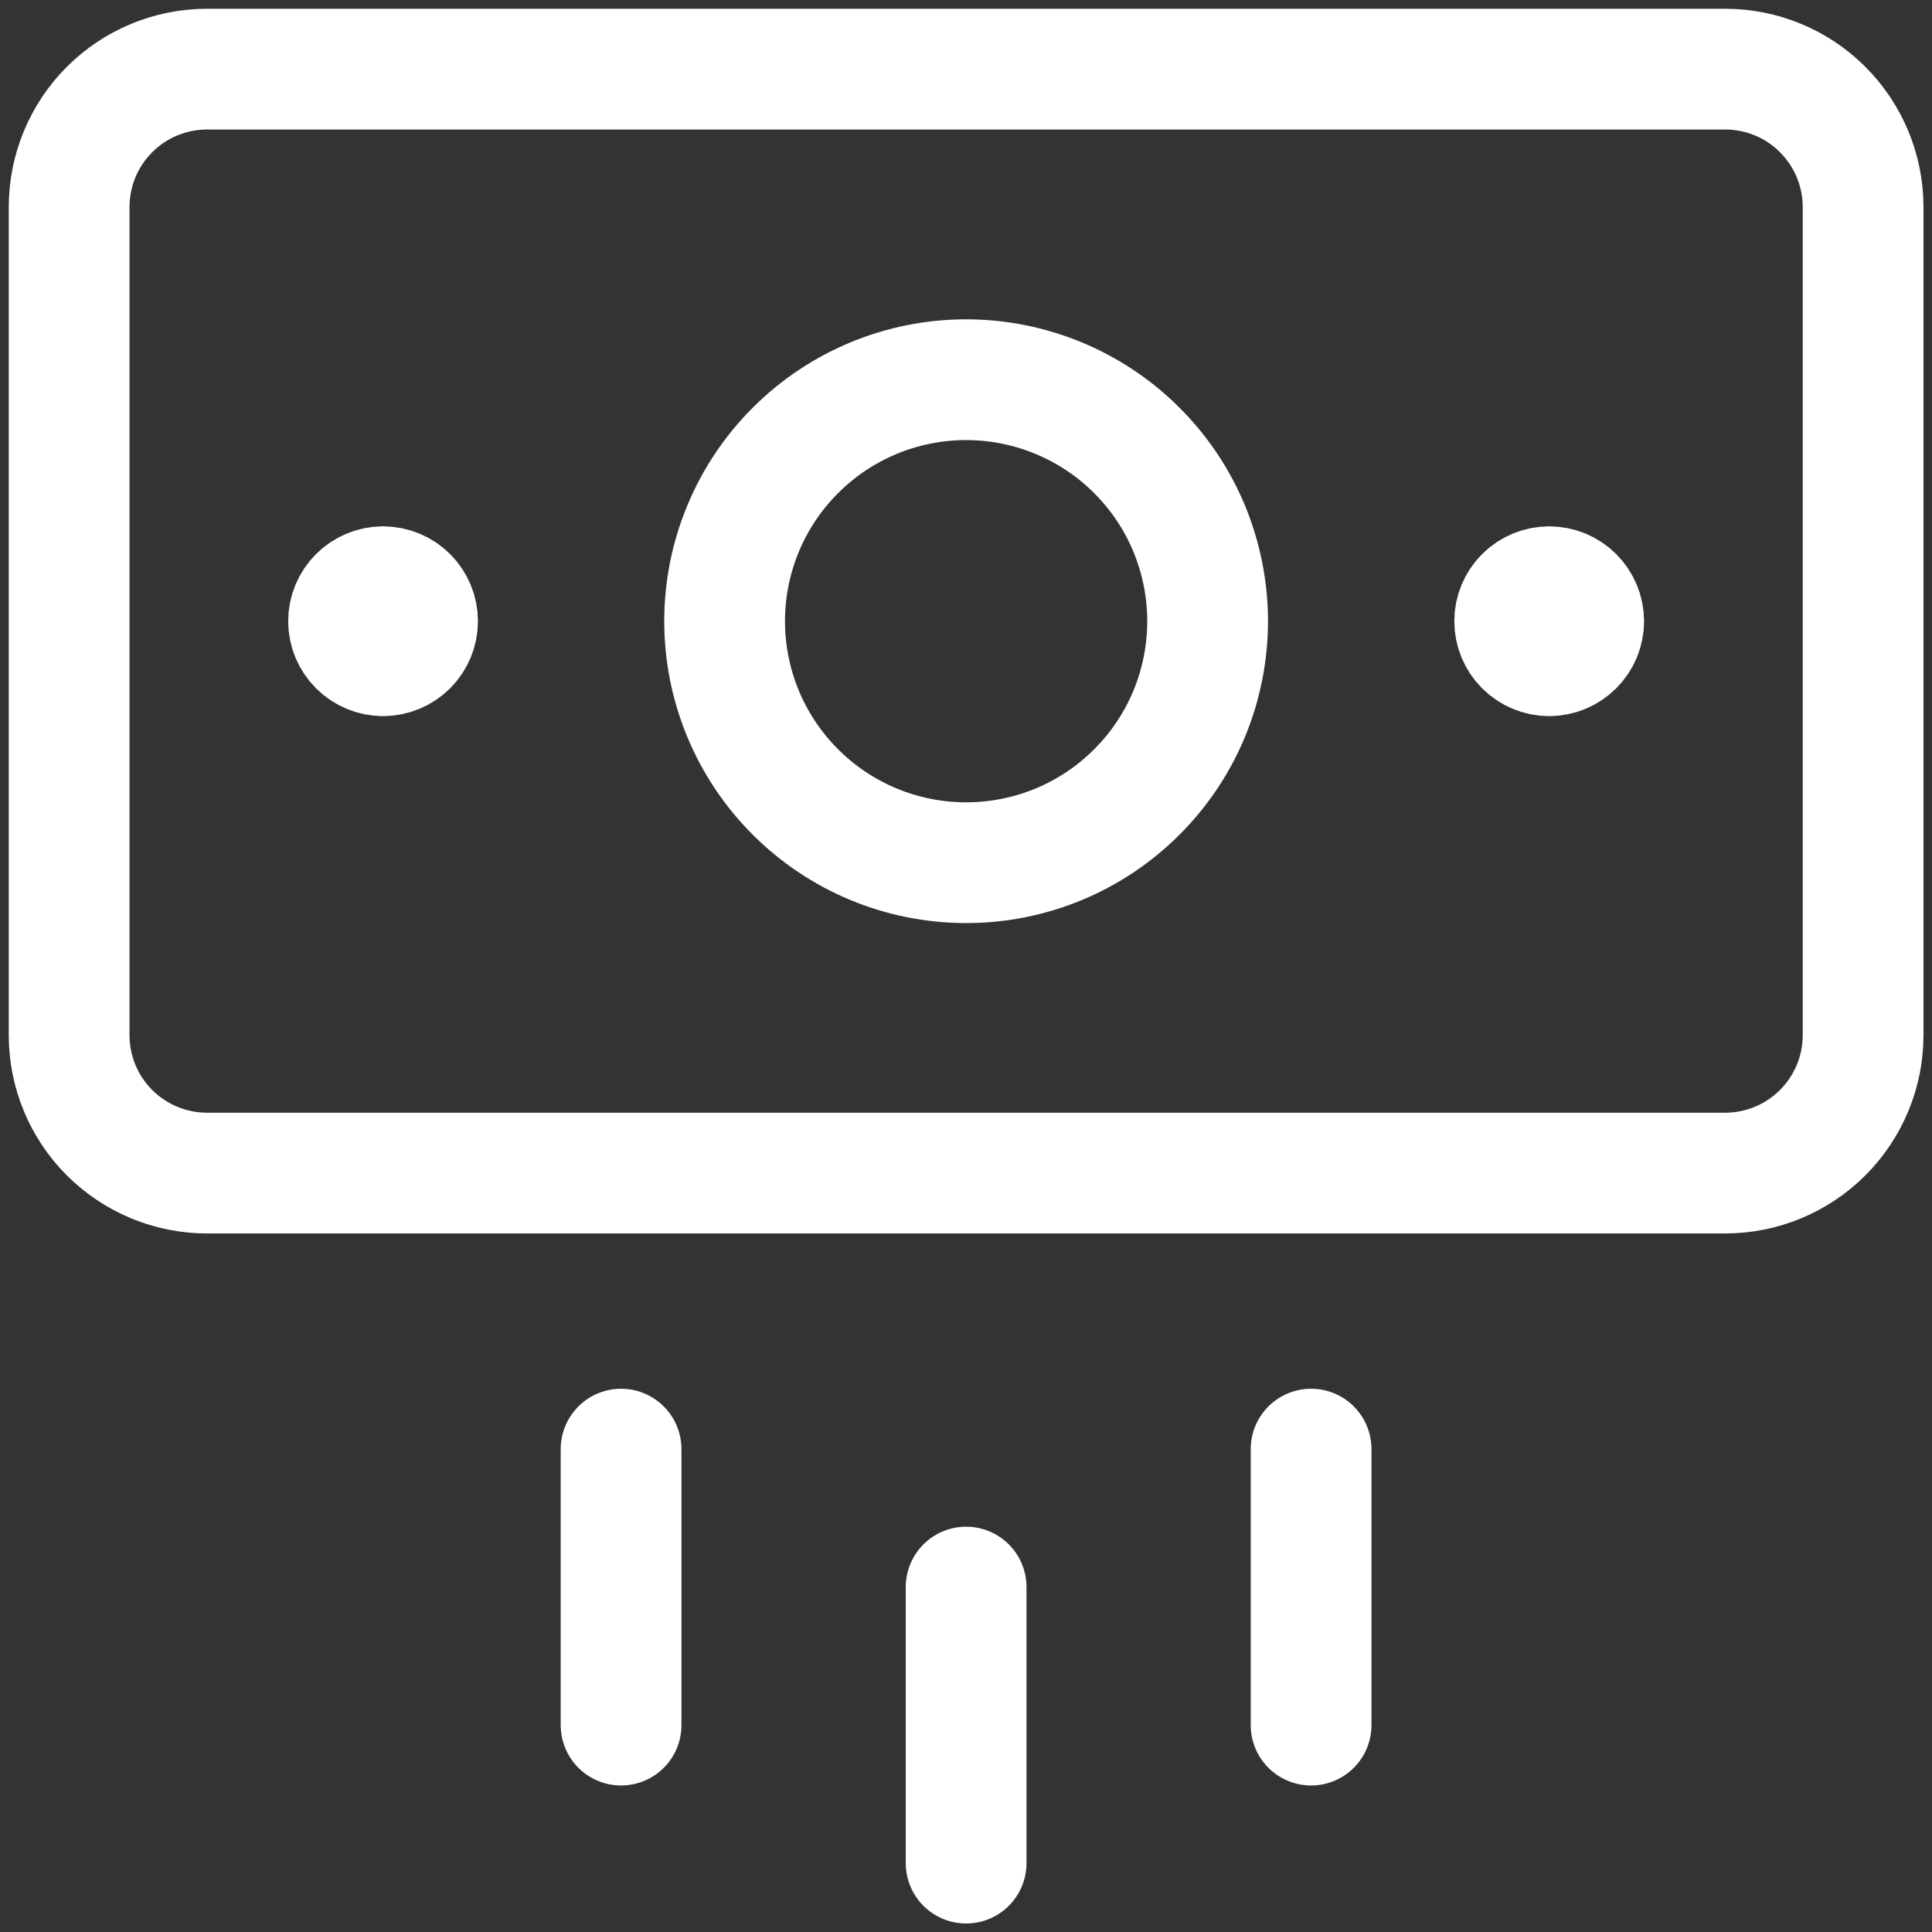 <svg width="32" height="32" viewBox="0 0 32 32" fill="none" xmlns="http://www.w3.org/2000/svg">
    <rect x="0" y="0" width="32" height="32" fill="#333333" stroke="none"/>
    <path d="M16.002 26.287V30.859M21.716 24.002V28.573M10.287 24.002V28.573M28.573 1.145H3.43C2.824 1.145 2.243 1.385 1.814 1.814C1.385 2.243 1.145 2.824 1.145 3.43V17.145C1.145 17.751 1.385 18.332 1.814 18.761C2.243 19.189 2.824 19.43 3.43 19.43H28.573C29.179 19.43 29.761 19.189 30.189 18.761C30.618 18.332 30.859 17.751 30.859 17.145V3.43C30.859 2.824 30.618 2.243 30.189 1.814C29.761 1.385 29.179 1.145 28.573 1.145Z" stroke="white" stroke-width="2" stroke-linecap="round" stroke-linejoin="round"/>
    <path d="M16.002 14.289C16.527 14.289 17.047 14.186 17.533 13.985C18.018 13.784 18.459 13.489 18.83 13.117C19.202 12.746 19.497 12.305 19.698 11.82C19.898 11.335 20.002 10.814 20.002 10.289C20.002 9.764 19.898 9.244 19.698 8.758C19.497 8.273 19.202 7.832 18.83 7.461C18.459 7.089 18.018 6.795 17.533 6.594C17.047 6.393 16.527 6.289 16.002 6.289C14.941 6.289 13.924 6.71 13.174 7.461C12.423 8.211 12.002 9.228 12.002 10.289C12.002 11.35 12.423 12.367 13.174 13.117C13.924 13.868 14.941 14.289 16.002 14.289ZM6.345 10.861C6.193 10.861 6.048 10.8 5.941 10.693C5.834 10.586 5.773 10.441 5.773 10.289C5.773 10.137 5.834 9.992 5.941 9.885C6.048 9.778 6.193 9.718 6.345 9.718M6.345 10.861C6.496 10.861 6.642 10.8 6.749 10.693C6.856 10.586 6.916 10.441 6.916 10.289C6.916 10.137 6.856 9.992 6.749 9.885C6.642 9.778 6.496 9.718 6.345 9.718M25.659 10.861C25.508 10.861 25.362 10.8 25.255 10.693C25.148 10.586 25.088 10.441 25.088 10.289C25.088 10.137 25.148 9.992 25.255 9.885C25.362 9.778 25.508 9.718 25.659 9.718M25.659 10.861C25.811 10.861 25.956 10.8 26.063 10.693C26.17 10.586 26.231 10.441 26.231 10.289C26.231 10.137 26.17 9.992 26.063 9.885C25.956 9.778 25.811 9.718 25.659 9.718" stroke="white" stroke-width="2" stroke-linecap="round" stroke-linejoin="round"/>
</svg>
